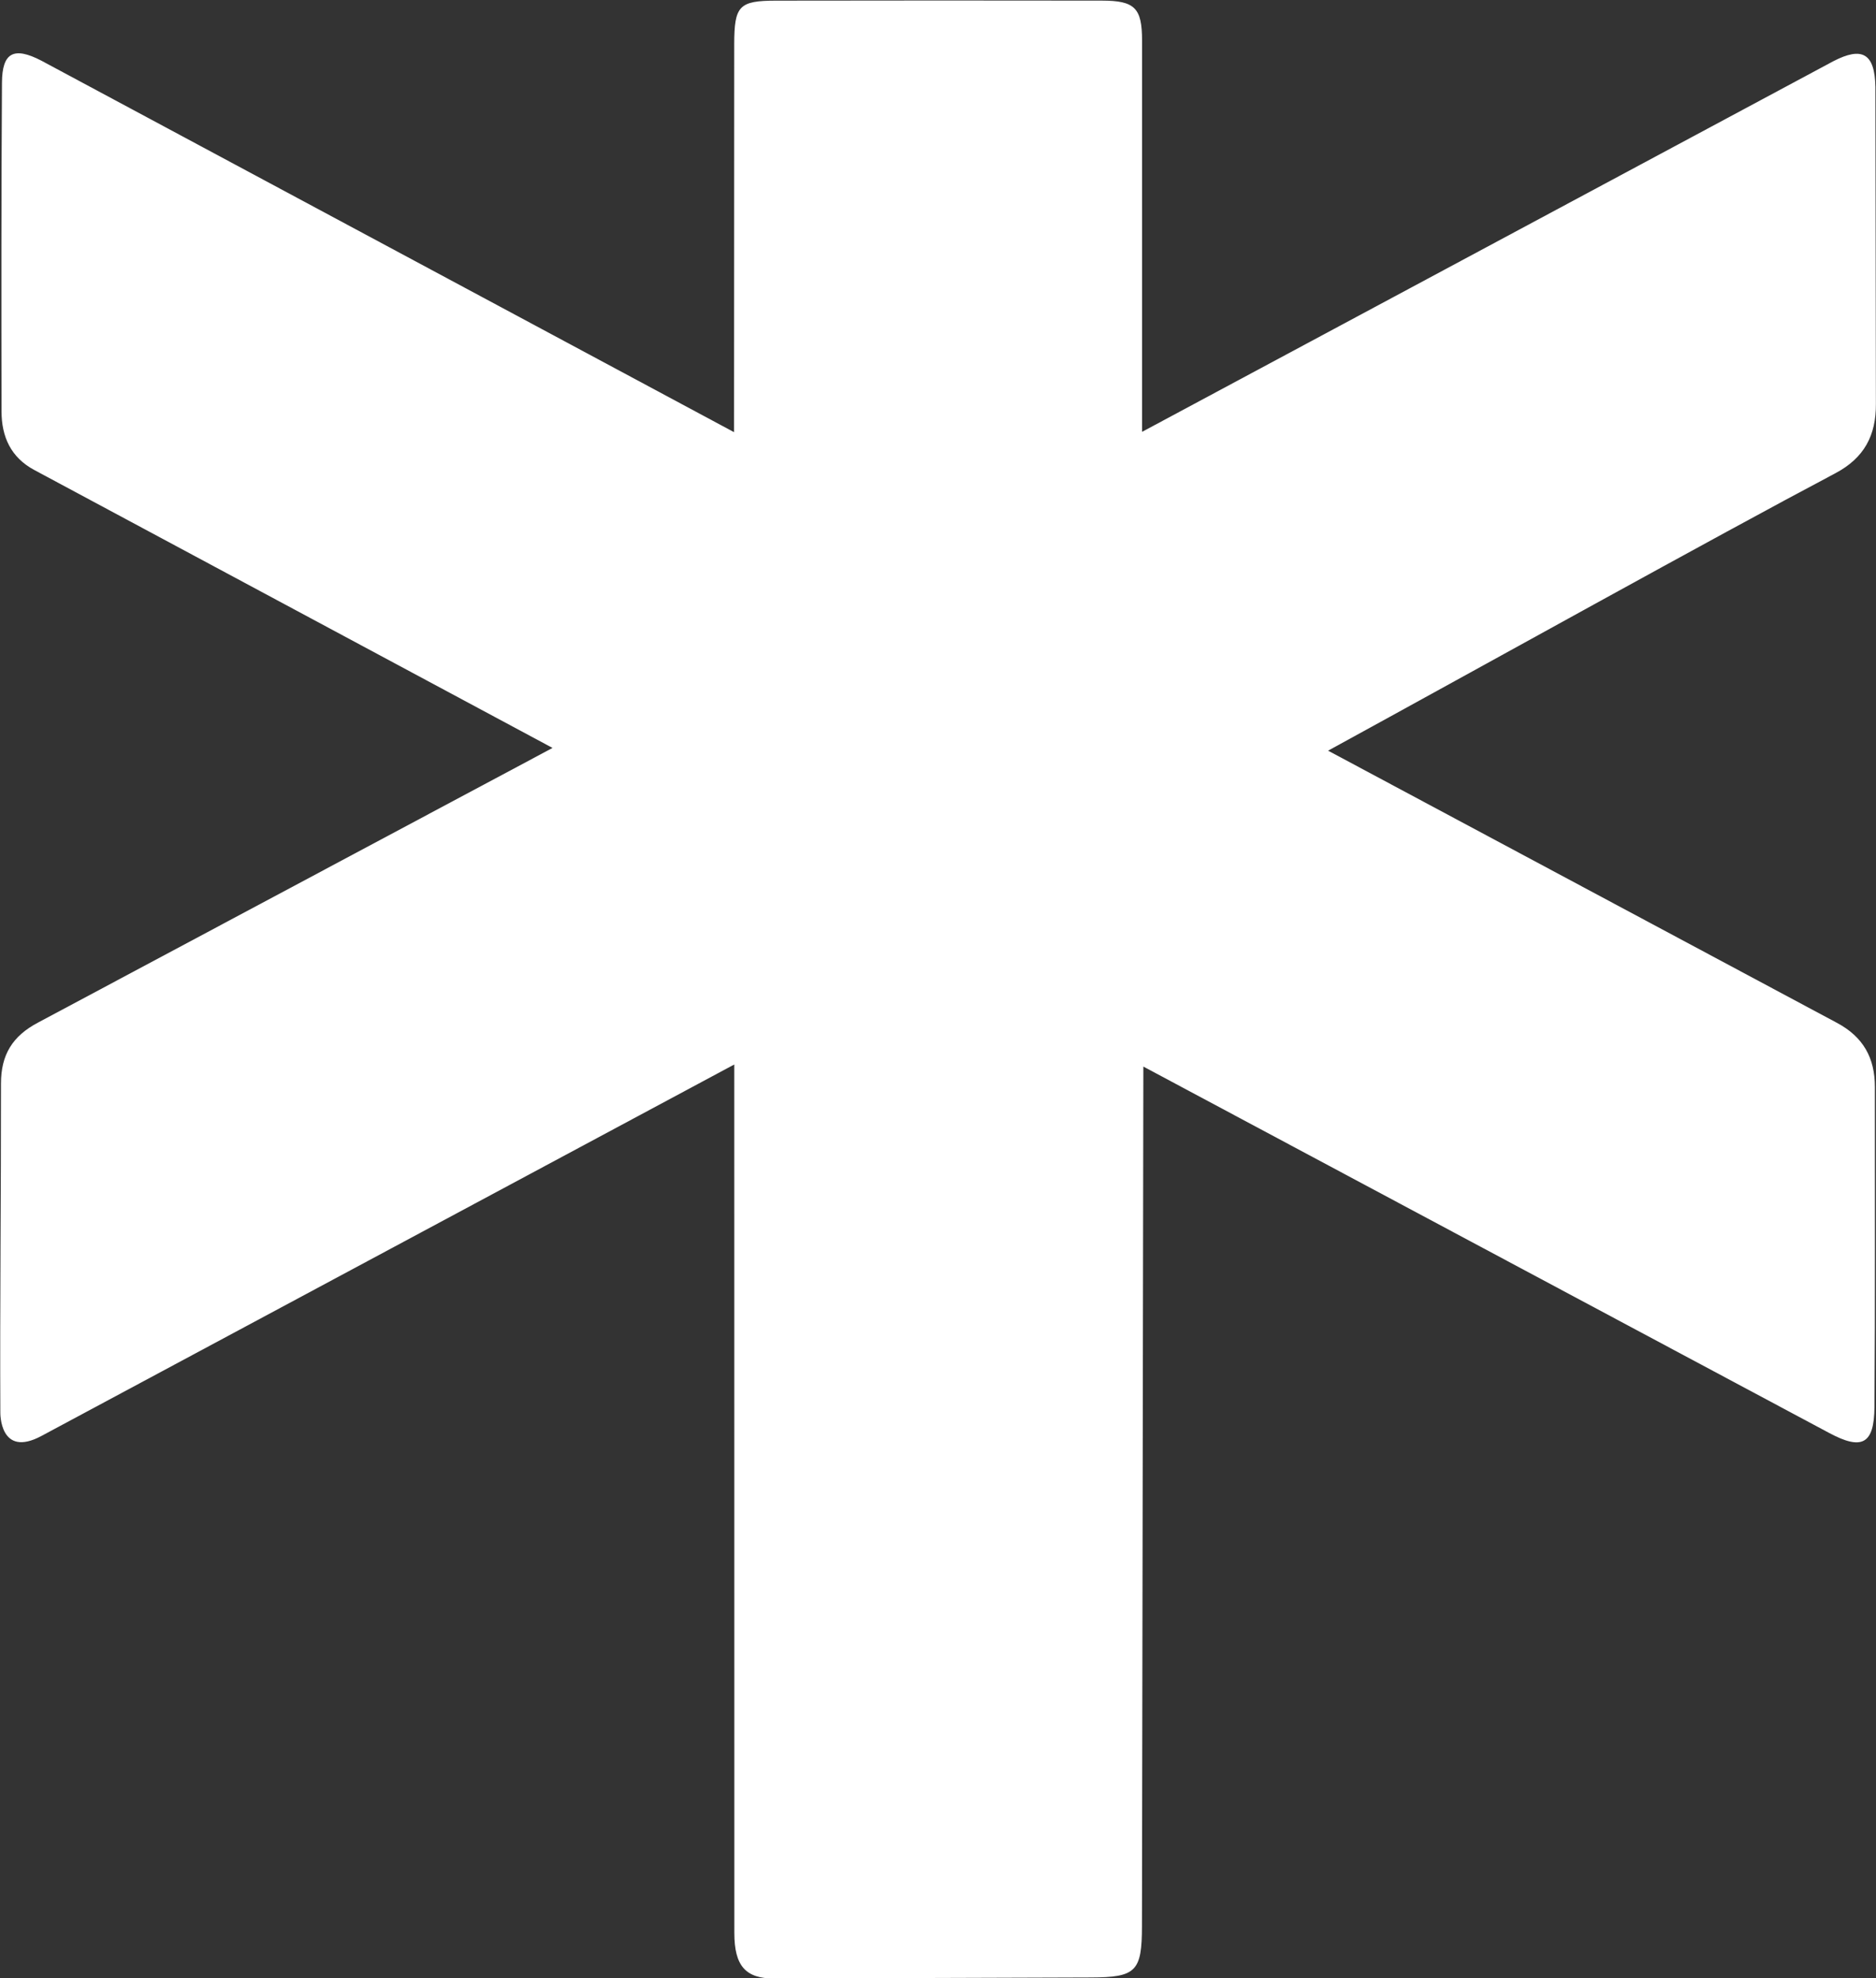 <svg xmlns="http://www.w3.org/2000/svg" xmlns:xlink="http://www.w3.org/1999/xlink" xmlns:serif="http://www.serif.com/" width="100%" height="100%" viewBox="0 0 2035 2146" xml:space="preserve" style="fill-rule:evenodd;clip-rule:evenodd;stroke-linejoin:round;stroke-miterlimit:2;"><rect x="0" y="0" width="2035" height="2146" fill="#333333" stroke="none"/> <g transform="matrix(1,0,0,1,-2923.914,-6712.482)"> <g transform="matrix(5.556,0,0,5.556,0,0)"> <g transform="matrix(1,0,0,1,884.844,1394.871)"> <path d="M0,12.952L-99.285,-40.156C-68.838,-56.811 -24.115,-81.695 -0.252,-94.318C5.403,-97.31 7.706,-101.722 7.669,-107.858L7.574,-169.735C7.455,-176.289 5.009,-177.699 -0.671,-174.753L-135.603,-102.405C-135.603,-128.721 -135.599,-153.763 -135.607,-178.805C-135.609,-185.145 -136.999,-186.59 -143.422,-186.601C-164.625,-186.635 -185.827,-186.631 -207.031,-186.595C-214.296,-186.584 -215.221,-185.613 -215.232,-178.066L-215.264,-102.342L-350.486,-174.865C-355.927,-177.698 -358.16,-176.435 -358.198,-170.586C-358.334,-149.189 -358.322,-127.792 -358.284,-106.395C-358.275,-101.476 -356.491,-97.422 -351.871,-94.947L-250.702,-40.69L-351.125,12.917C-356.148,15.556 -358.395,19.22 -358.389,24.849C-358.368,46.244 -358.614,67.64 -358.517,89.033C-358.517,89.033 -358.722,98.057 -350.486,93.642C-305.129,69.323 -260.609,45.452 -215.221,21.116L-215.208,190.686C-215.207,197.095 -213.022,199.587 -207.447,199.573C-186.826,199.518 -166.203,199.446 -145.581,199.371C-136.781,199.34 -135.627,198.212 -135.627,189.317L-135.354,21.522L-1.484,93.042C4.944,96.495 7.334,95.266 7.389,87.992C7.545,67.175 7.45,46.356 7.473,25.537C7.48,19.839 5.214,15.714 0,12.952" style="fill:white;fill-rule:nonzero;"></path> </g> </g> </g></svg>